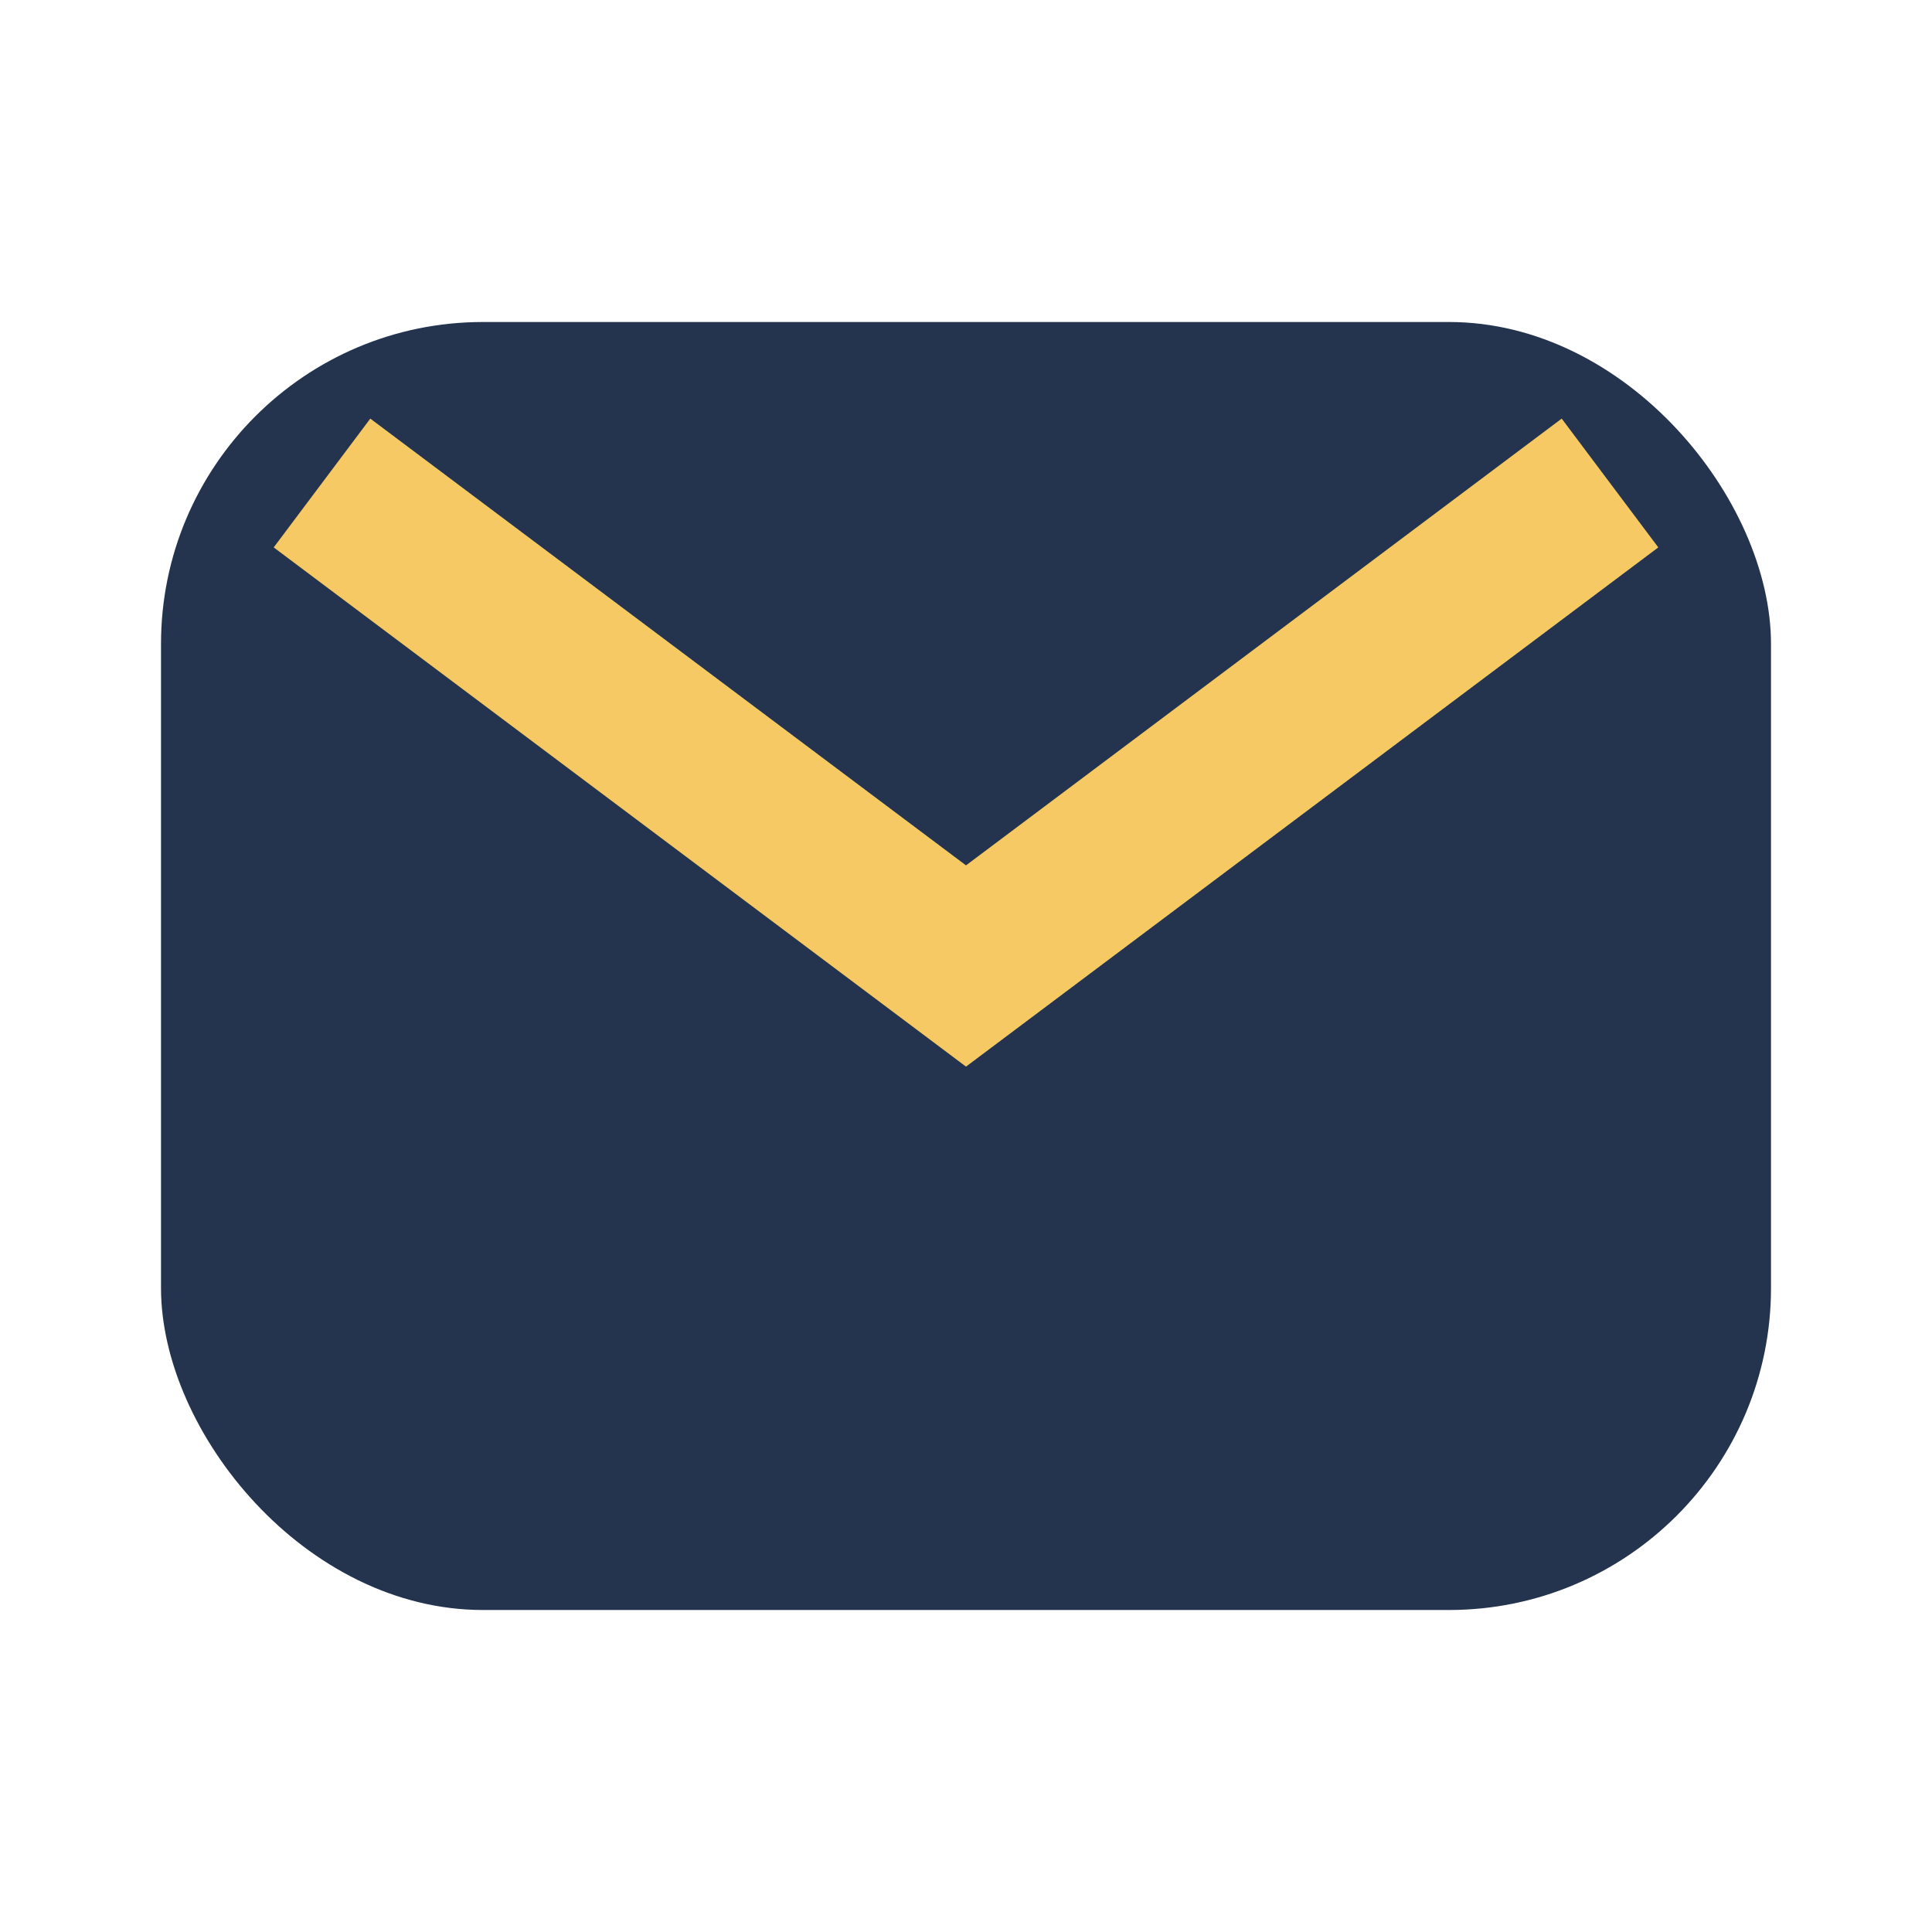 <?xml version="1.0" encoding="UTF-8"?>
<svg xmlns="http://www.w3.org/2000/svg" viewBox="0 0 24 24" width="32" height="32"><rect width="20" height="16" x="2" y="4" rx="4" fill="#24344E"/><path d="M4 6l8 6 8-6" stroke="#F6C965" stroke-width="2" fill="none"/></svg>